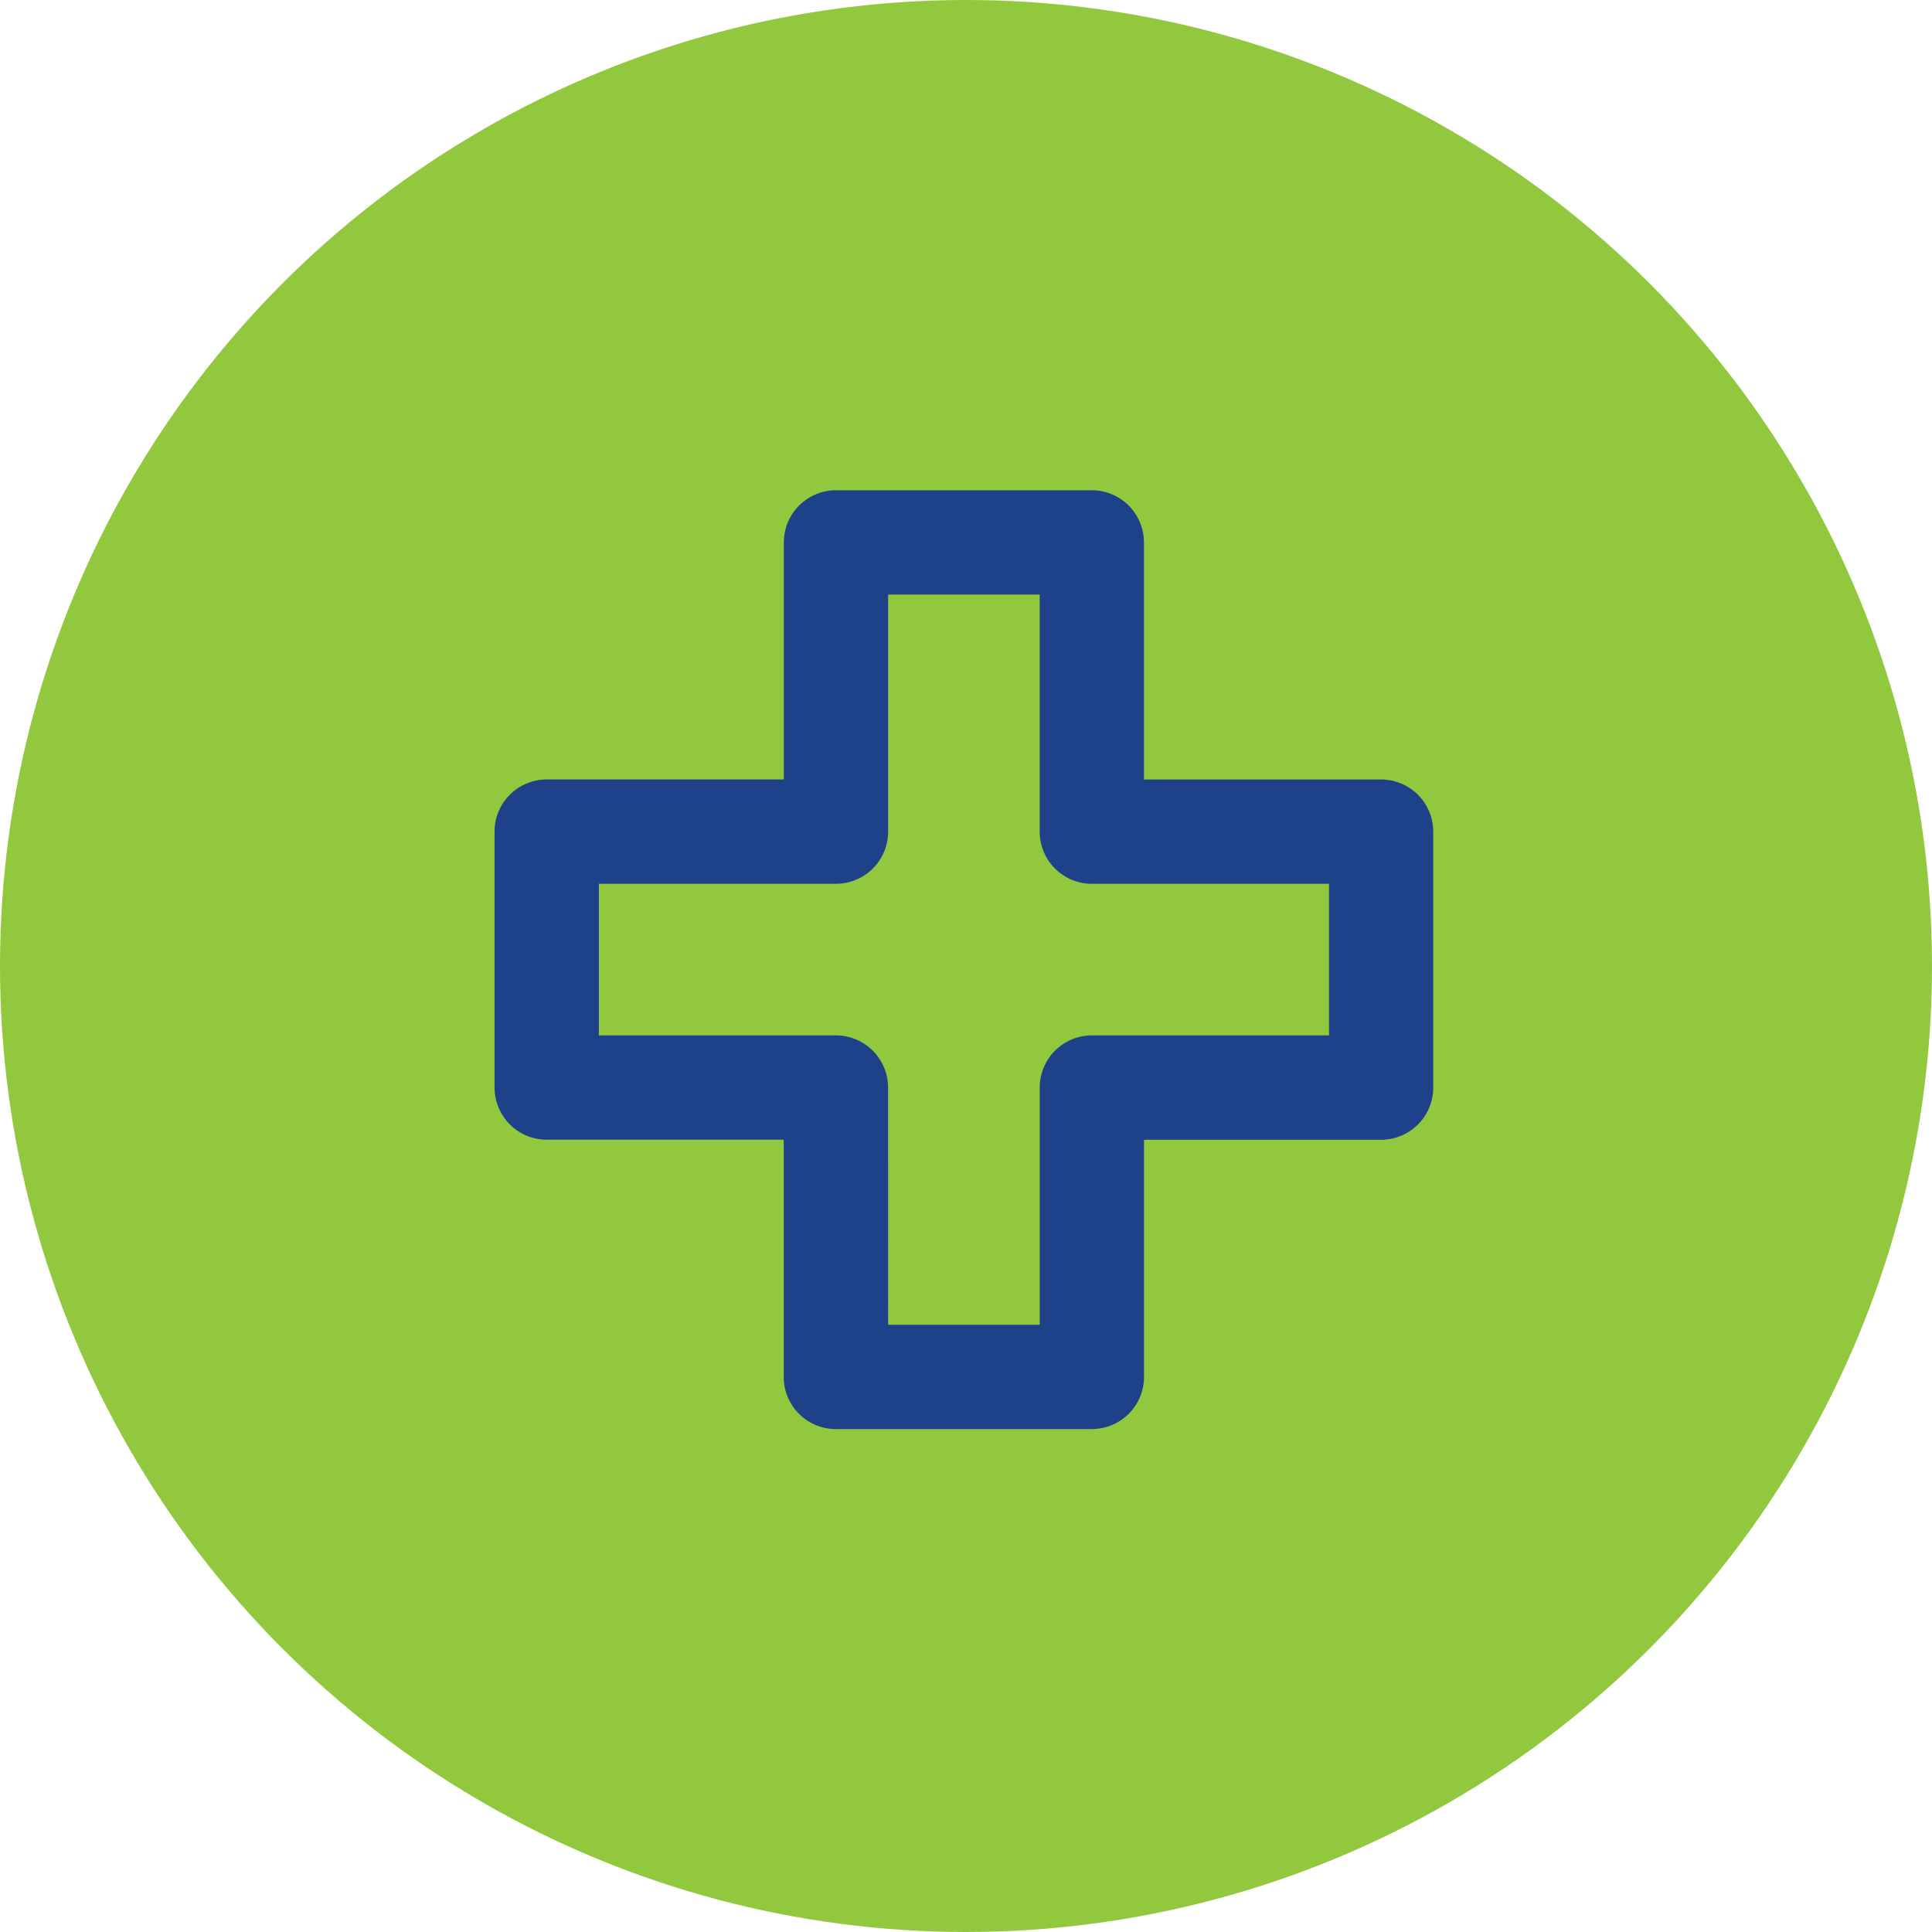 <svg xmlns="http://www.w3.org/2000/svg" xmlns:xlink="http://www.w3.org/1999/xlink" width="49" height="49" viewBox="0 0 49 49">
  <defs>
    <clipPath id="clip-path">
      <circle id="Oval" cx="24.5" cy="24.5" r="24.5" fill="#92c83e"/>
    </clipPath>
  </defs>
  <g id="Desktop" transform="translate(0)">
    <g id="_4.0-Dosing-_-Administration-" data-name="4.0-Dosing-&amp;-Administration-" transform="translate(0 0)">
      <g id="icon-copy" transform="translate(0 0)">
        <g id="illustration-parts-_-circle" data-name="illustration-parts-/-circle">
          <g id="Группа_масок_77082" data-name="Группа масок 77082" clip-path="url(#clip-path)">
            <g id="Desktop-2" data-name="Desktop">
              <g id="_4.0-Dosing-_-Administration--2" data-name="4.0-Dosing-&amp;-Administration-">
                <g id="icon-copy-3" transform="translate(0 0)">
                  <g id="illustration-parts-_-circle-2" data-name="illustration-parts-/-circle" transform="translate(0 0)">
                    <circle id="Oval-2" data-name="Oval" cx="24.5" cy="24.5" r="24.5" transform="translate(0 0)" fill="#92c83e"/>
                  </g>
                  <path id="Fill-93" d="M22.525,33.6H26.37V27.583a1.323,1.323,0,0,1,1.323-1.323h6.014V22.415H27.692a1.323,1.323,0,0,1-1.323-1.323V15.079H22.525v6.013A1.323,1.323,0,0,1,21.2,22.415H15.189V26.26H21.2a1.323,1.323,0,0,1,1.323,1.323Zm5.167,2.645H21.2a1.323,1.323,0,0,1-1.323-1.323V28.905H13.866a1.323,1.323,0,0,1-1.323-1.323V21.092a1.323,1.323,0,0,1,1.323-1.323H19.88V13.756A1.323,1.323,0,0,1,21.2,12.434h6.49a1.323,1.323,0,0,1,1.323,1.323v6.013h6.014a1.323,1.323,0,0,1,1.323,1.323v6.491a1.323,1.323,0,0,1-1.323,1.323H29.015v6.014a1.323,1.323,0,0,1-1.323,1.323Z" transform="translate(0 0)" fill="#1d428a" fill-rule="evenodd"/>
                </g>
              </g>
            </g>
          </g>
        </g>
      </g>
    </g>
  </g>
</svg>
